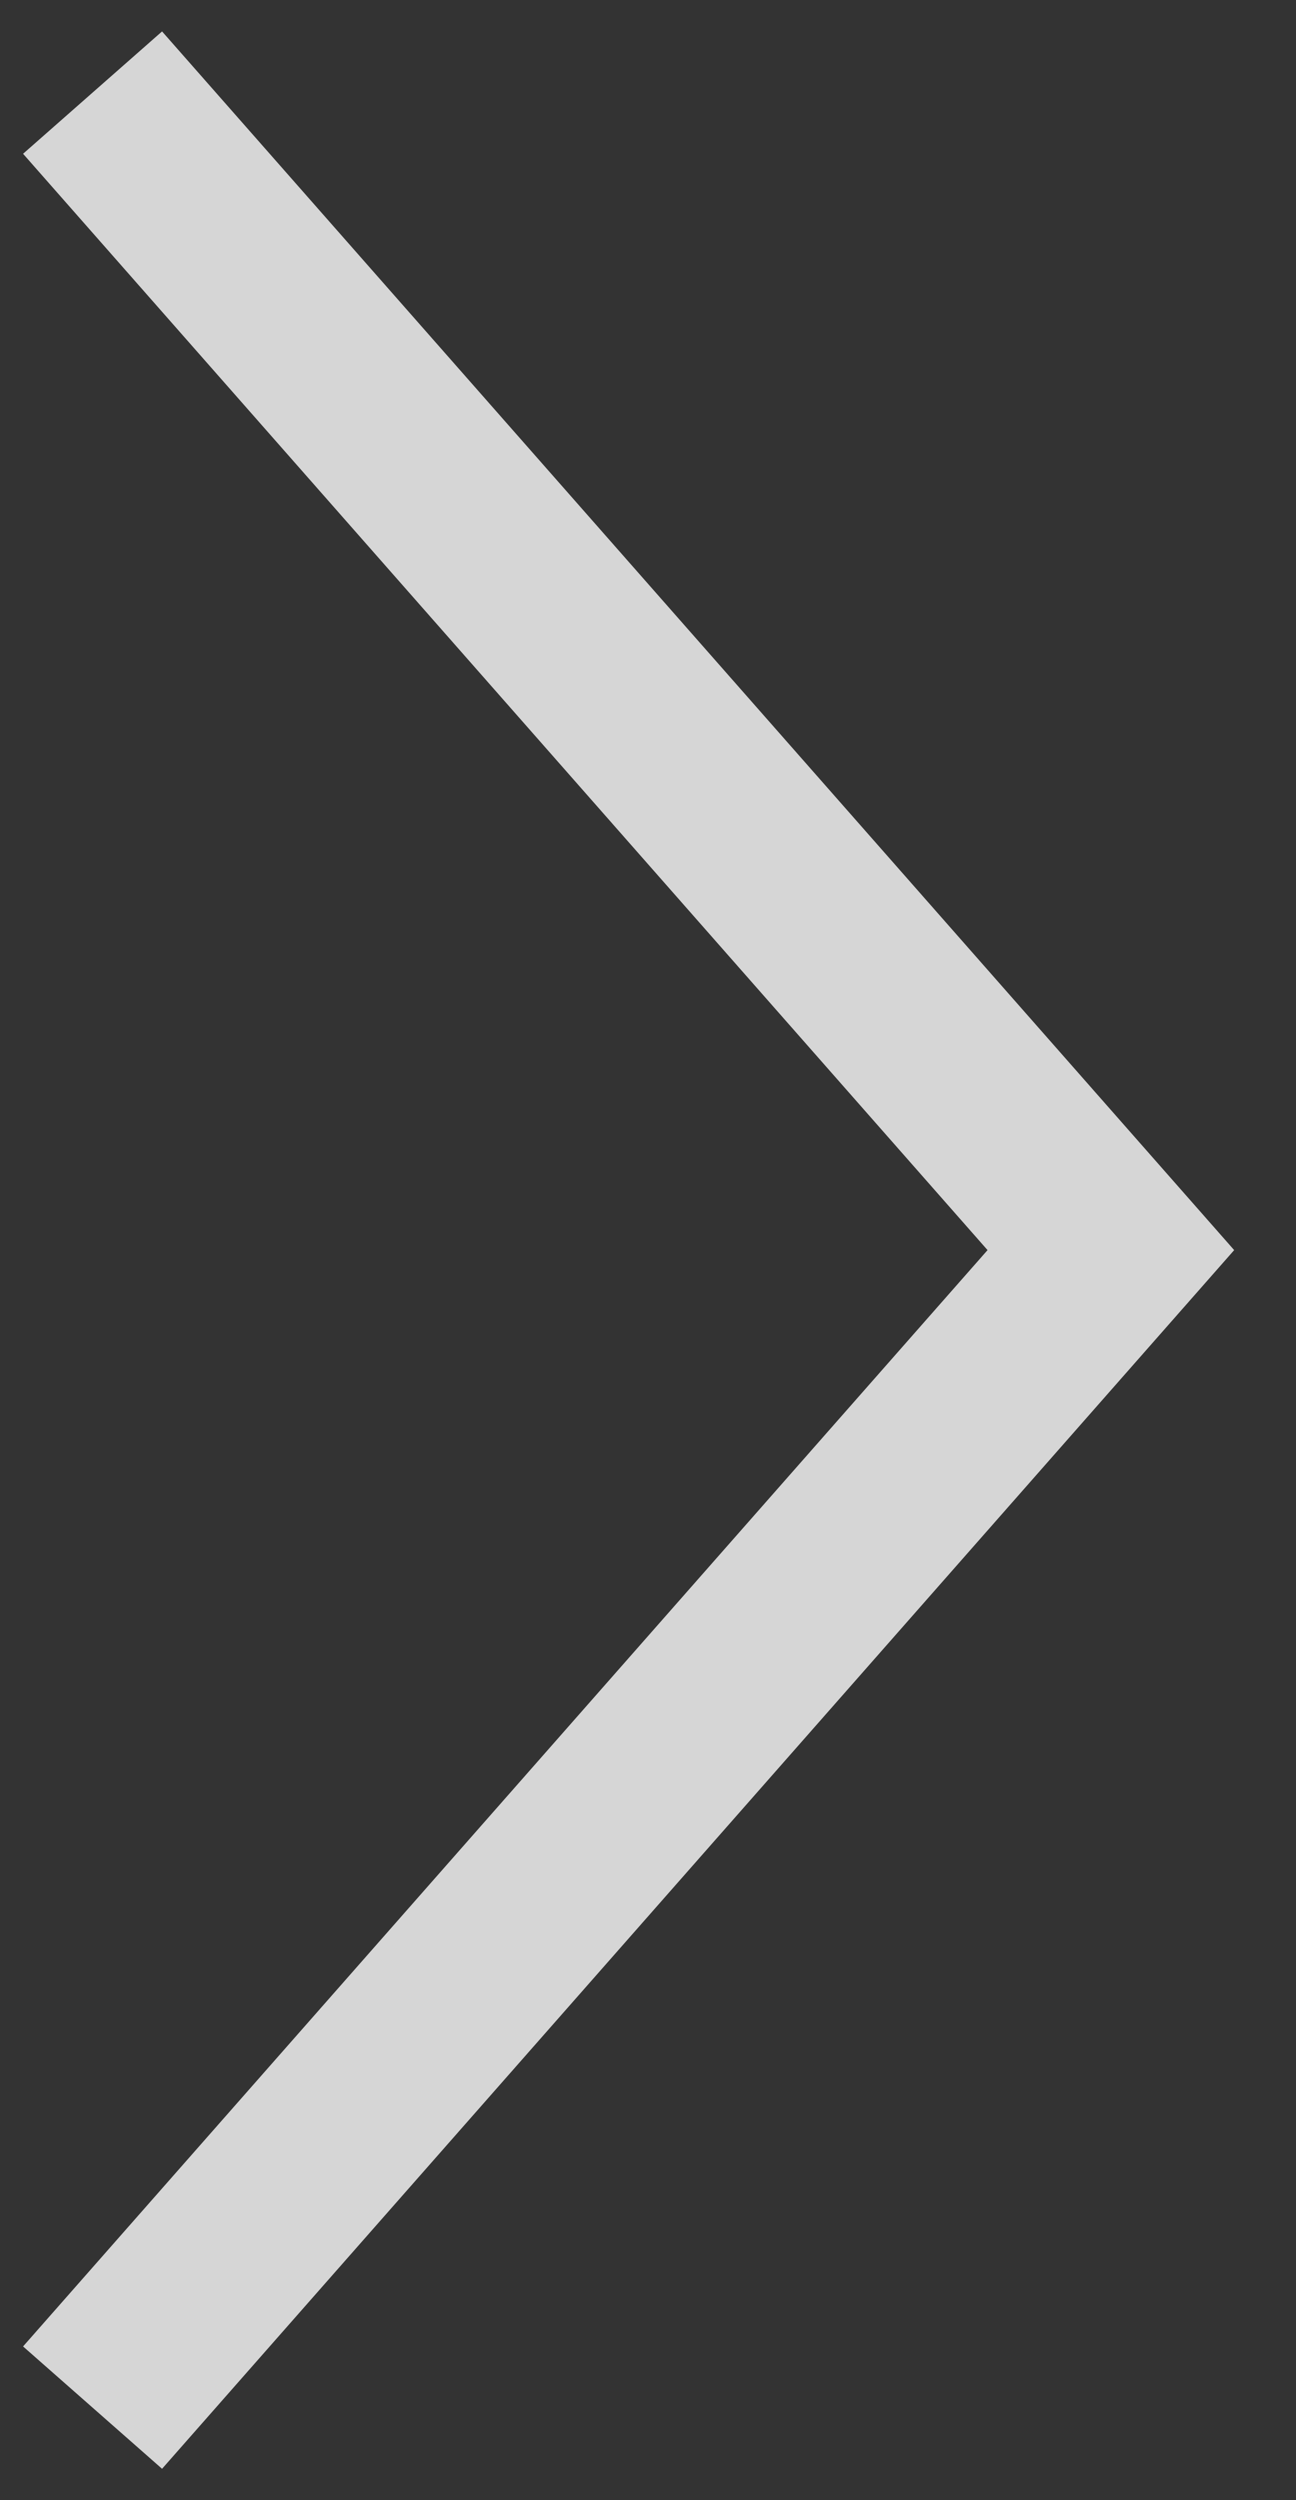 <svg width="14" height="27" viewBox="0 0 14 27" fill="none" xmlns="http://www.w3.org/2000/svg">
<rect x="0" y="0" width="14" height="27" fill="#333333" stroke="none"/>
<path d="M1 26L12 13.5L1 1" stroke="white" stroke-opacity="0.8" stroke-width="2"/>
</svg>
